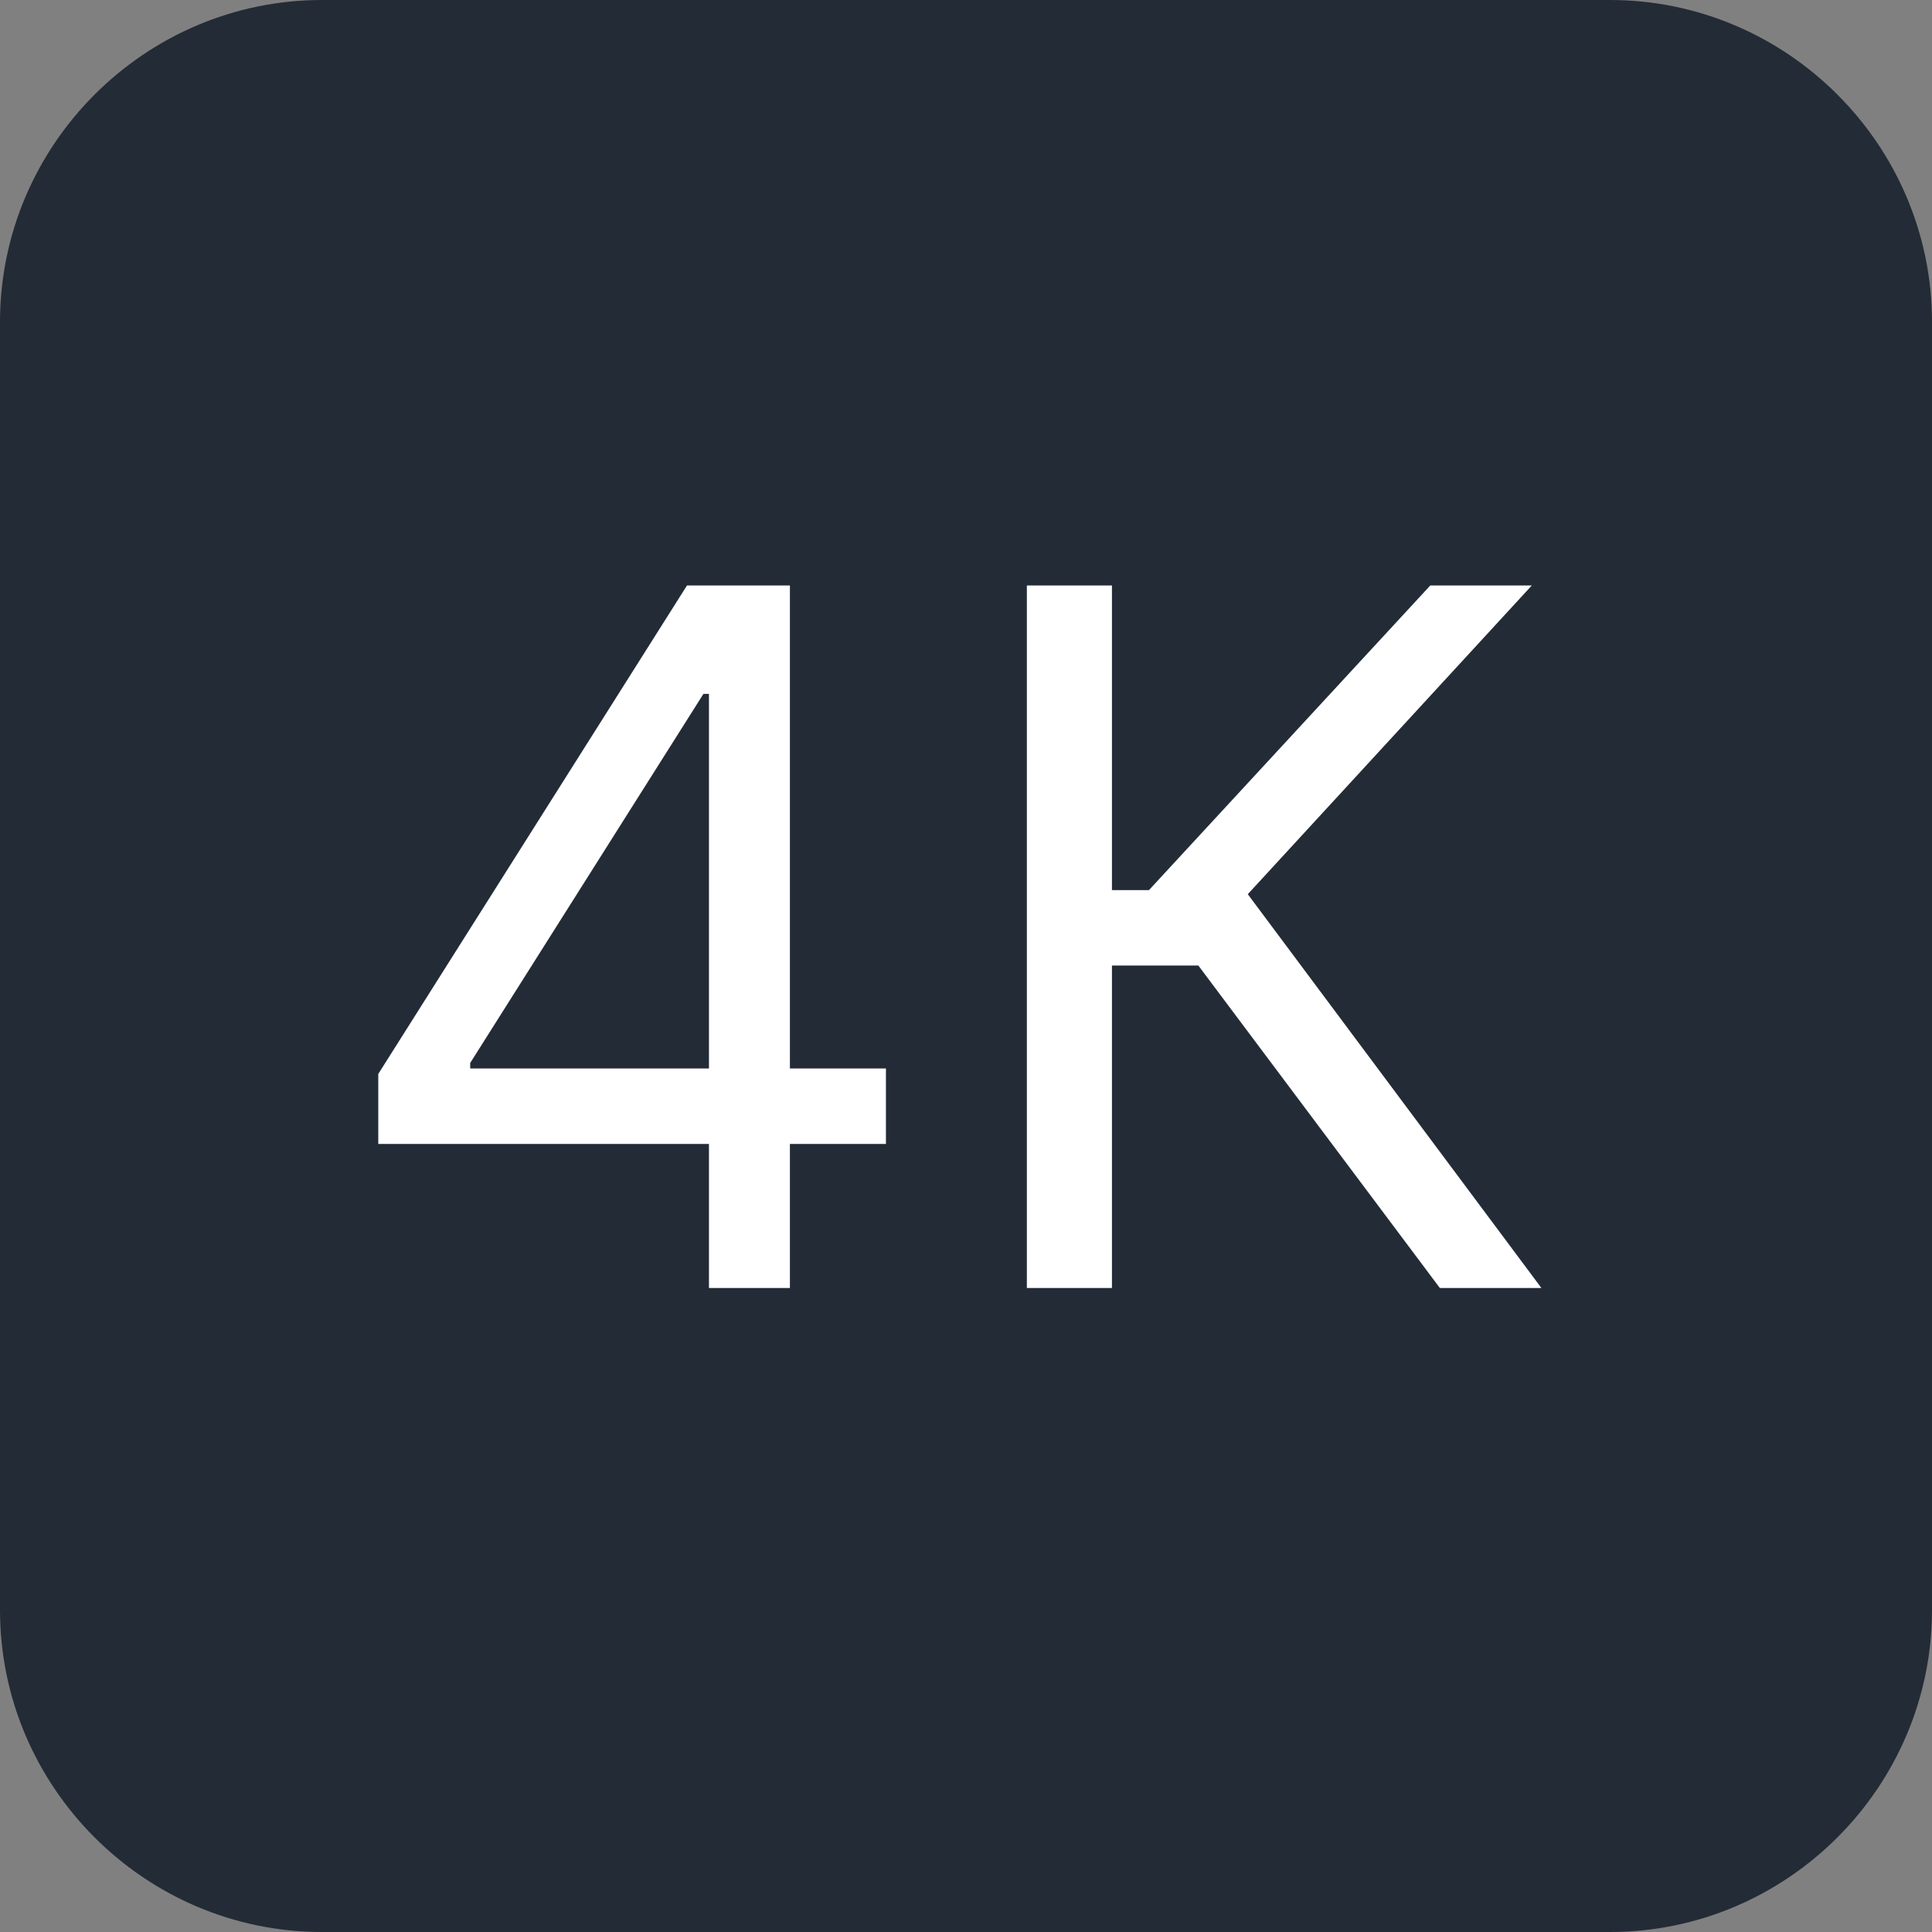 <?xml version="1.0" encoding="UTF-8"?> <svg xmlns="http://www.w3.org/2000/svg" width="48" height="48" viewBox="0 0 48 48" fill="none"><rect x="0" y="0" width="48" height="48" fill="#808080" stroke="none"/> <path d="M8 0H40C44.4 0 48 3.6 48 8V40C48 44.4 44.4 48 40 48H8C3.6 48 0 44.4 0 40V8C0 3.6 3.6 0 8 0Z" fill="#232B36"></path> <path d="M9.398 28.421V26.682L17.068 14.546H18.329V17.239H17.477L11.682 26.409V26.546H22.011V28.421H9.398ZM17.614 32V27.892V27.082V14.546H19.625V32H17.614ZM35.773 32L29.773 23.989H27.626V32H25.512V14.546H27.626V22.114H28.546L35.535 14.546H38.057L31.001 22.216L38.296 32H35.773Z" fill="white"></path> </svg> 